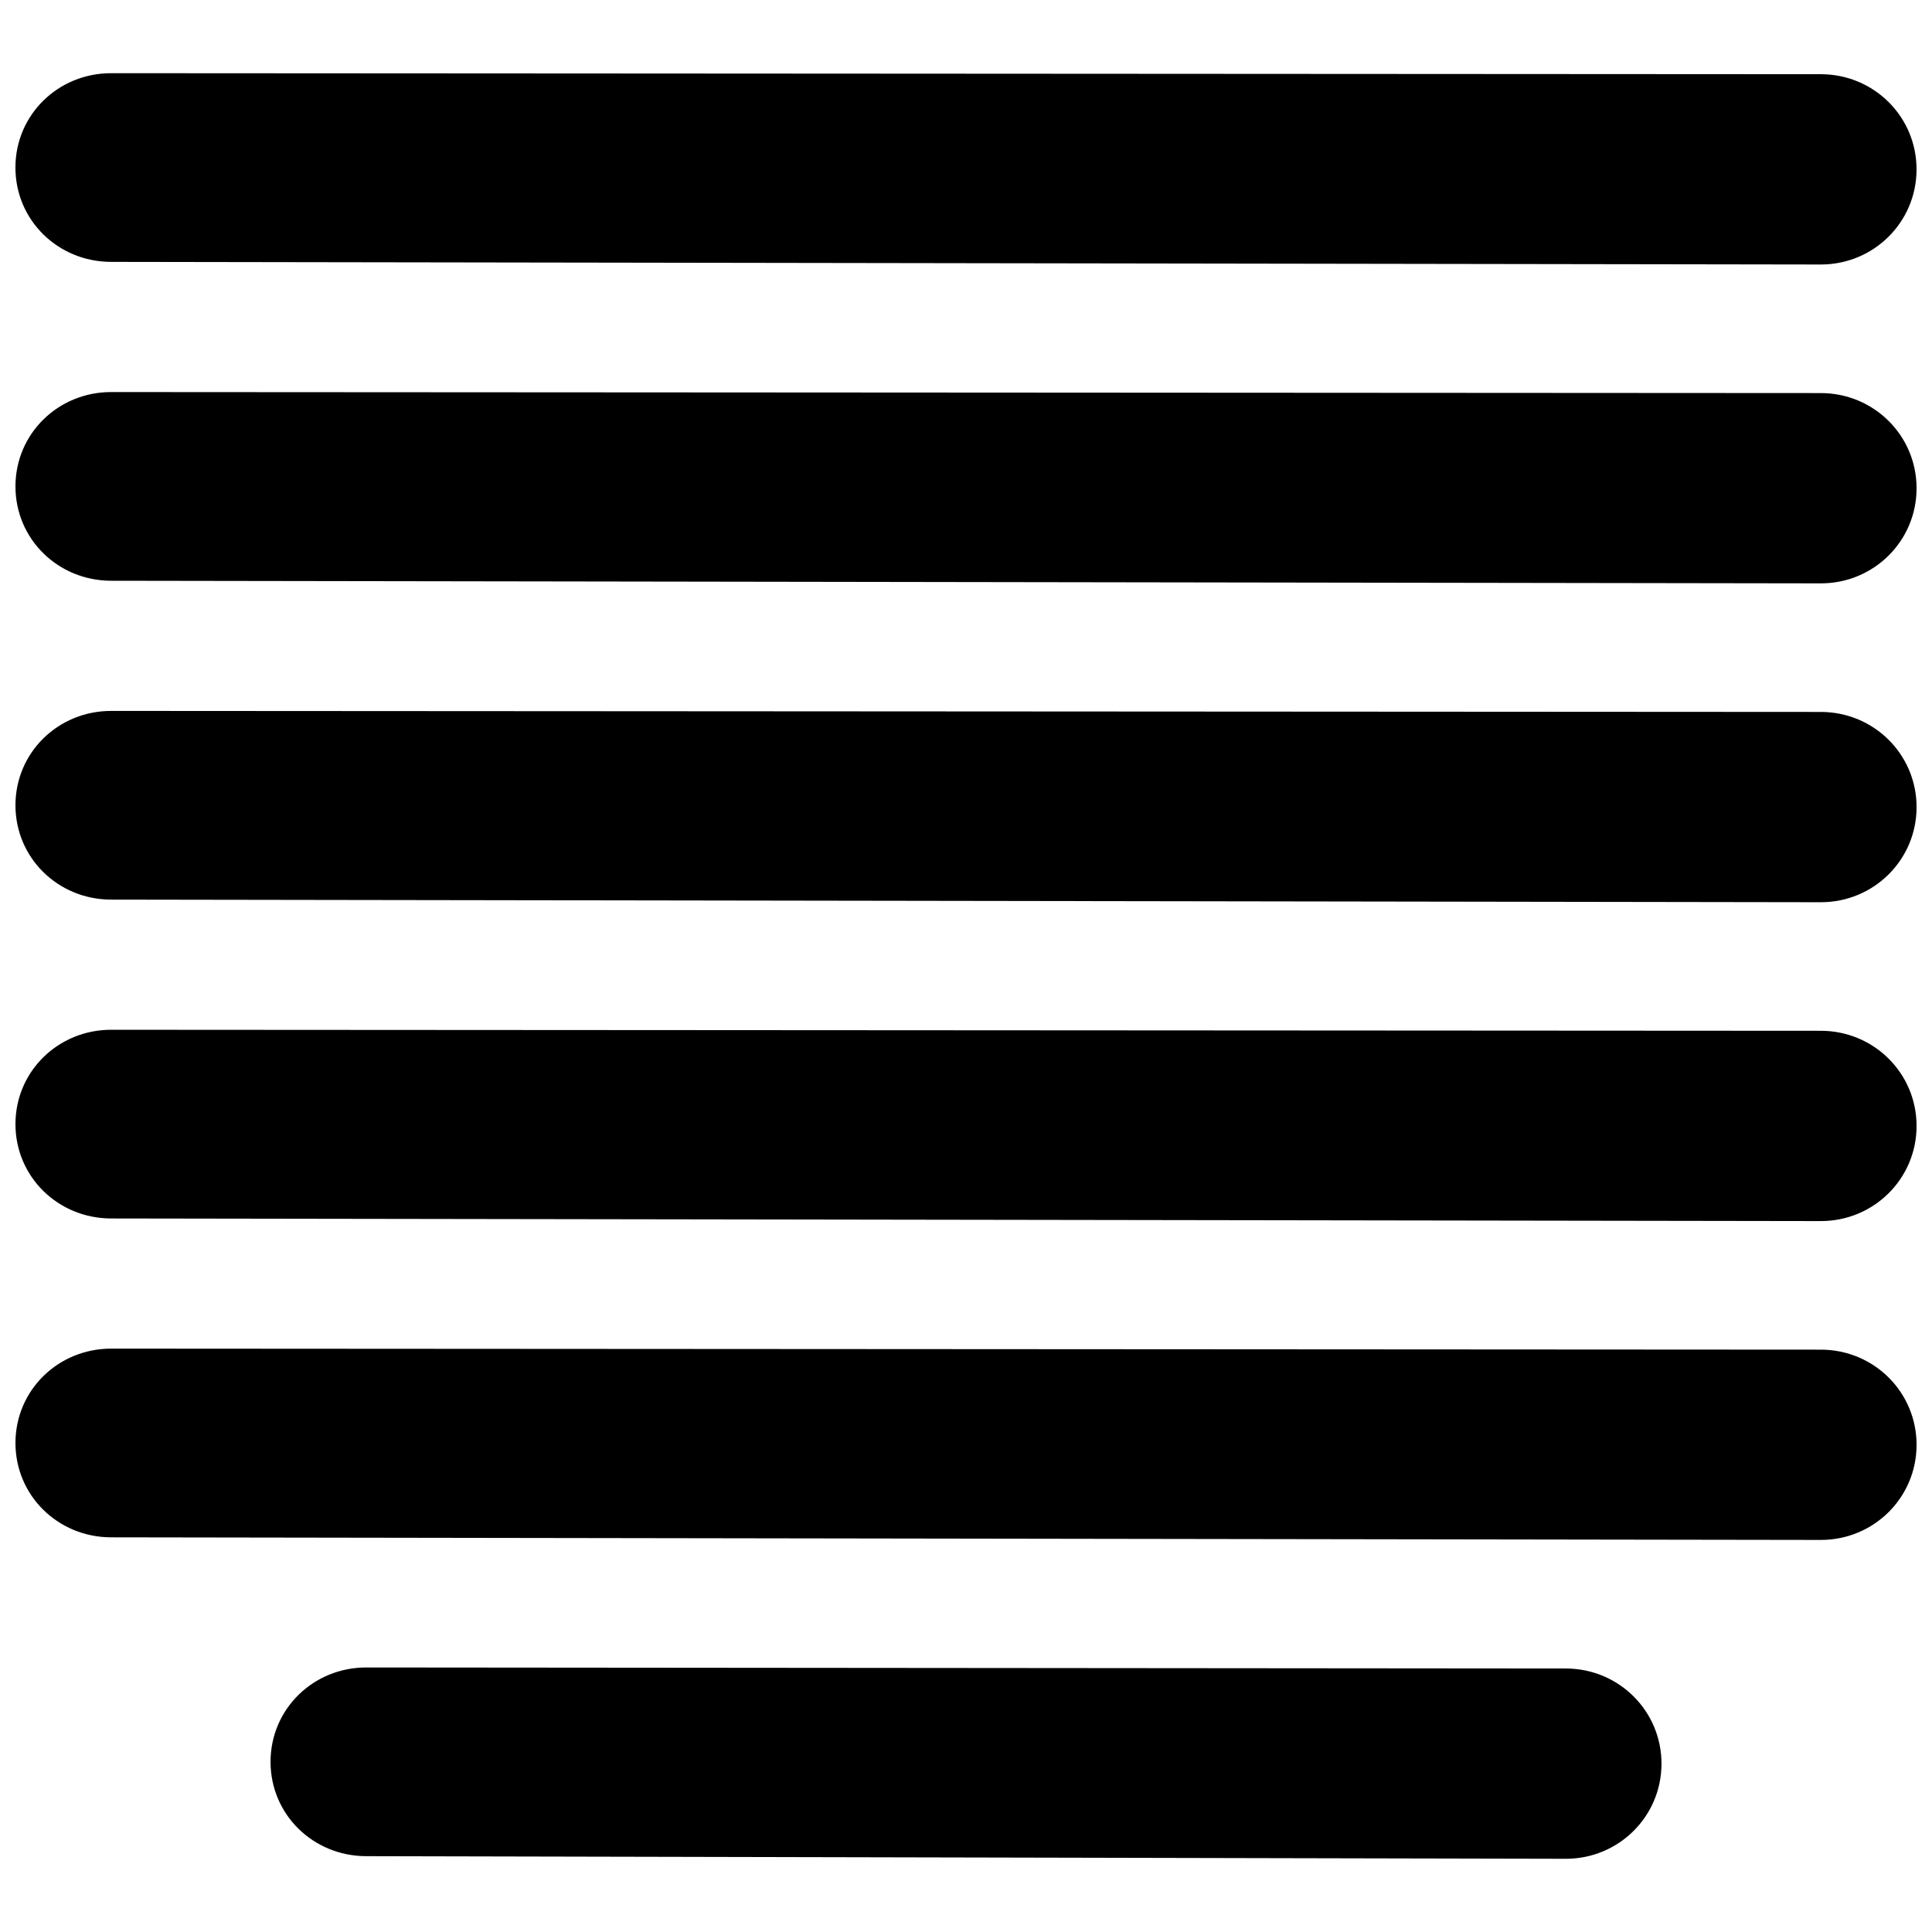 <?xml version="1.0" encoding="UTF-8"?>
<!-- Uploaded to: ICON Repo, www.svgrepo.com, Generator: ICON Repo Mixer Tools -->
<svg width="800px" height="800px" version="1.1" viewBox="144 144 512 512" xmlns="http://www.w3.org/2000/svg">
 <defs>
  <clipPath id="e">
   <path d="m148.09 163h503.81v52h-503.81z"/>
  </clipPath>
  <clipPath id="d">
   <path d="m148.09 247h503.81v52h-503.81z"/>
  </clipPath>
  <clipPath id="c">
   <path d="m148.09 332h503.81v52h-503.81z"/>
  </clipPath>
  <clipPath id="b">
   <path d="m148.09 416h503.81v52h-503.81z"/>
  </clipPath>
  <clipPath id="a">
   <path d="m148.09 501h503.81v52h-503.81z"/>
  </clipPath>
 </defs>
 <g clip-path="url(#e)">
  <path d="m173.39 213.4 453.11 0.695h0.051c13.977 0 25.316-11.172 25.352-25.148 0.035-14.012-11.289-25.25-25.301-25.281l-453.11-0.27h-0.051c-13.977 0-25.316 10.949-25.352 24.941-0.035 14.012 11.289 25.031 25.301 25.062z"/>
 </g>
 <g clip-path="url(#d)">
  <path d="m626.59 248.17-453.09-0.27h-0.051c-13.977 0-25.316 10.949-25.352 24.945-0.035 14.012 11.289 25.027 25.301 25.062l453.11 0.691h0.051c13.977 0 25.316-11.172 25.352-25.148 0.031-14.008-11.293-25.246-25.32-25.281z"/>
 </g>
 <g clip-path="url(#c)">
  <path d="m626.59 332.67-453.09-0.27h-0.051c-13.977 0-25.316 10.953-25.352 24.945-0.035 14.012 11.289 25.027 25.301 25.062l453.11 0.691h0.051c13.977 0 25.316-11.172 25.352-25.148 0.031-14.008-11.293-25.246-25.32-25.281z"/>
 </g>
 <g clip-path="url(#b)">
  <path d="m626.59 417.17-453.09-0.27h-0.051c-13.977 0-25.316 10.953-25.352 24.945-0.035 14.012 11.289 25.027 25.301 25.062l453.11 0.691h0.051c13.977 0 25.316-11.172 25.352-25.148 0.031-14.008-11.293-25.246-25.32-25.281z"/>
 </g>
 <g clip-path="url(#a)">
  <path d="m626.59 501.67-453.09-0.27h-0.051c-13.977 0-25.316 10.953-25.352 24.945-0.035 14.012 11.289 25.027 25.301 25.062l453.11 0.691h0.051c13.977 0 25.316-11.172 25.352-25.148 0.031-14.008-11.293-25.246-25.32-25.281z"/>
 </g>
 <path d="m558.99 586.17-317.89-0.273h-0.051c-13.977 0-25.316 10.953-25.352 24.945-0.035 14.012 11.289 25.027 25.301 25.062l317.91 0.695h0.051c13.977 0 25.316-11.172 25.352-25.148 0.031-14.012-11.293-25.25-25.316-25.281z"/>
</svg>